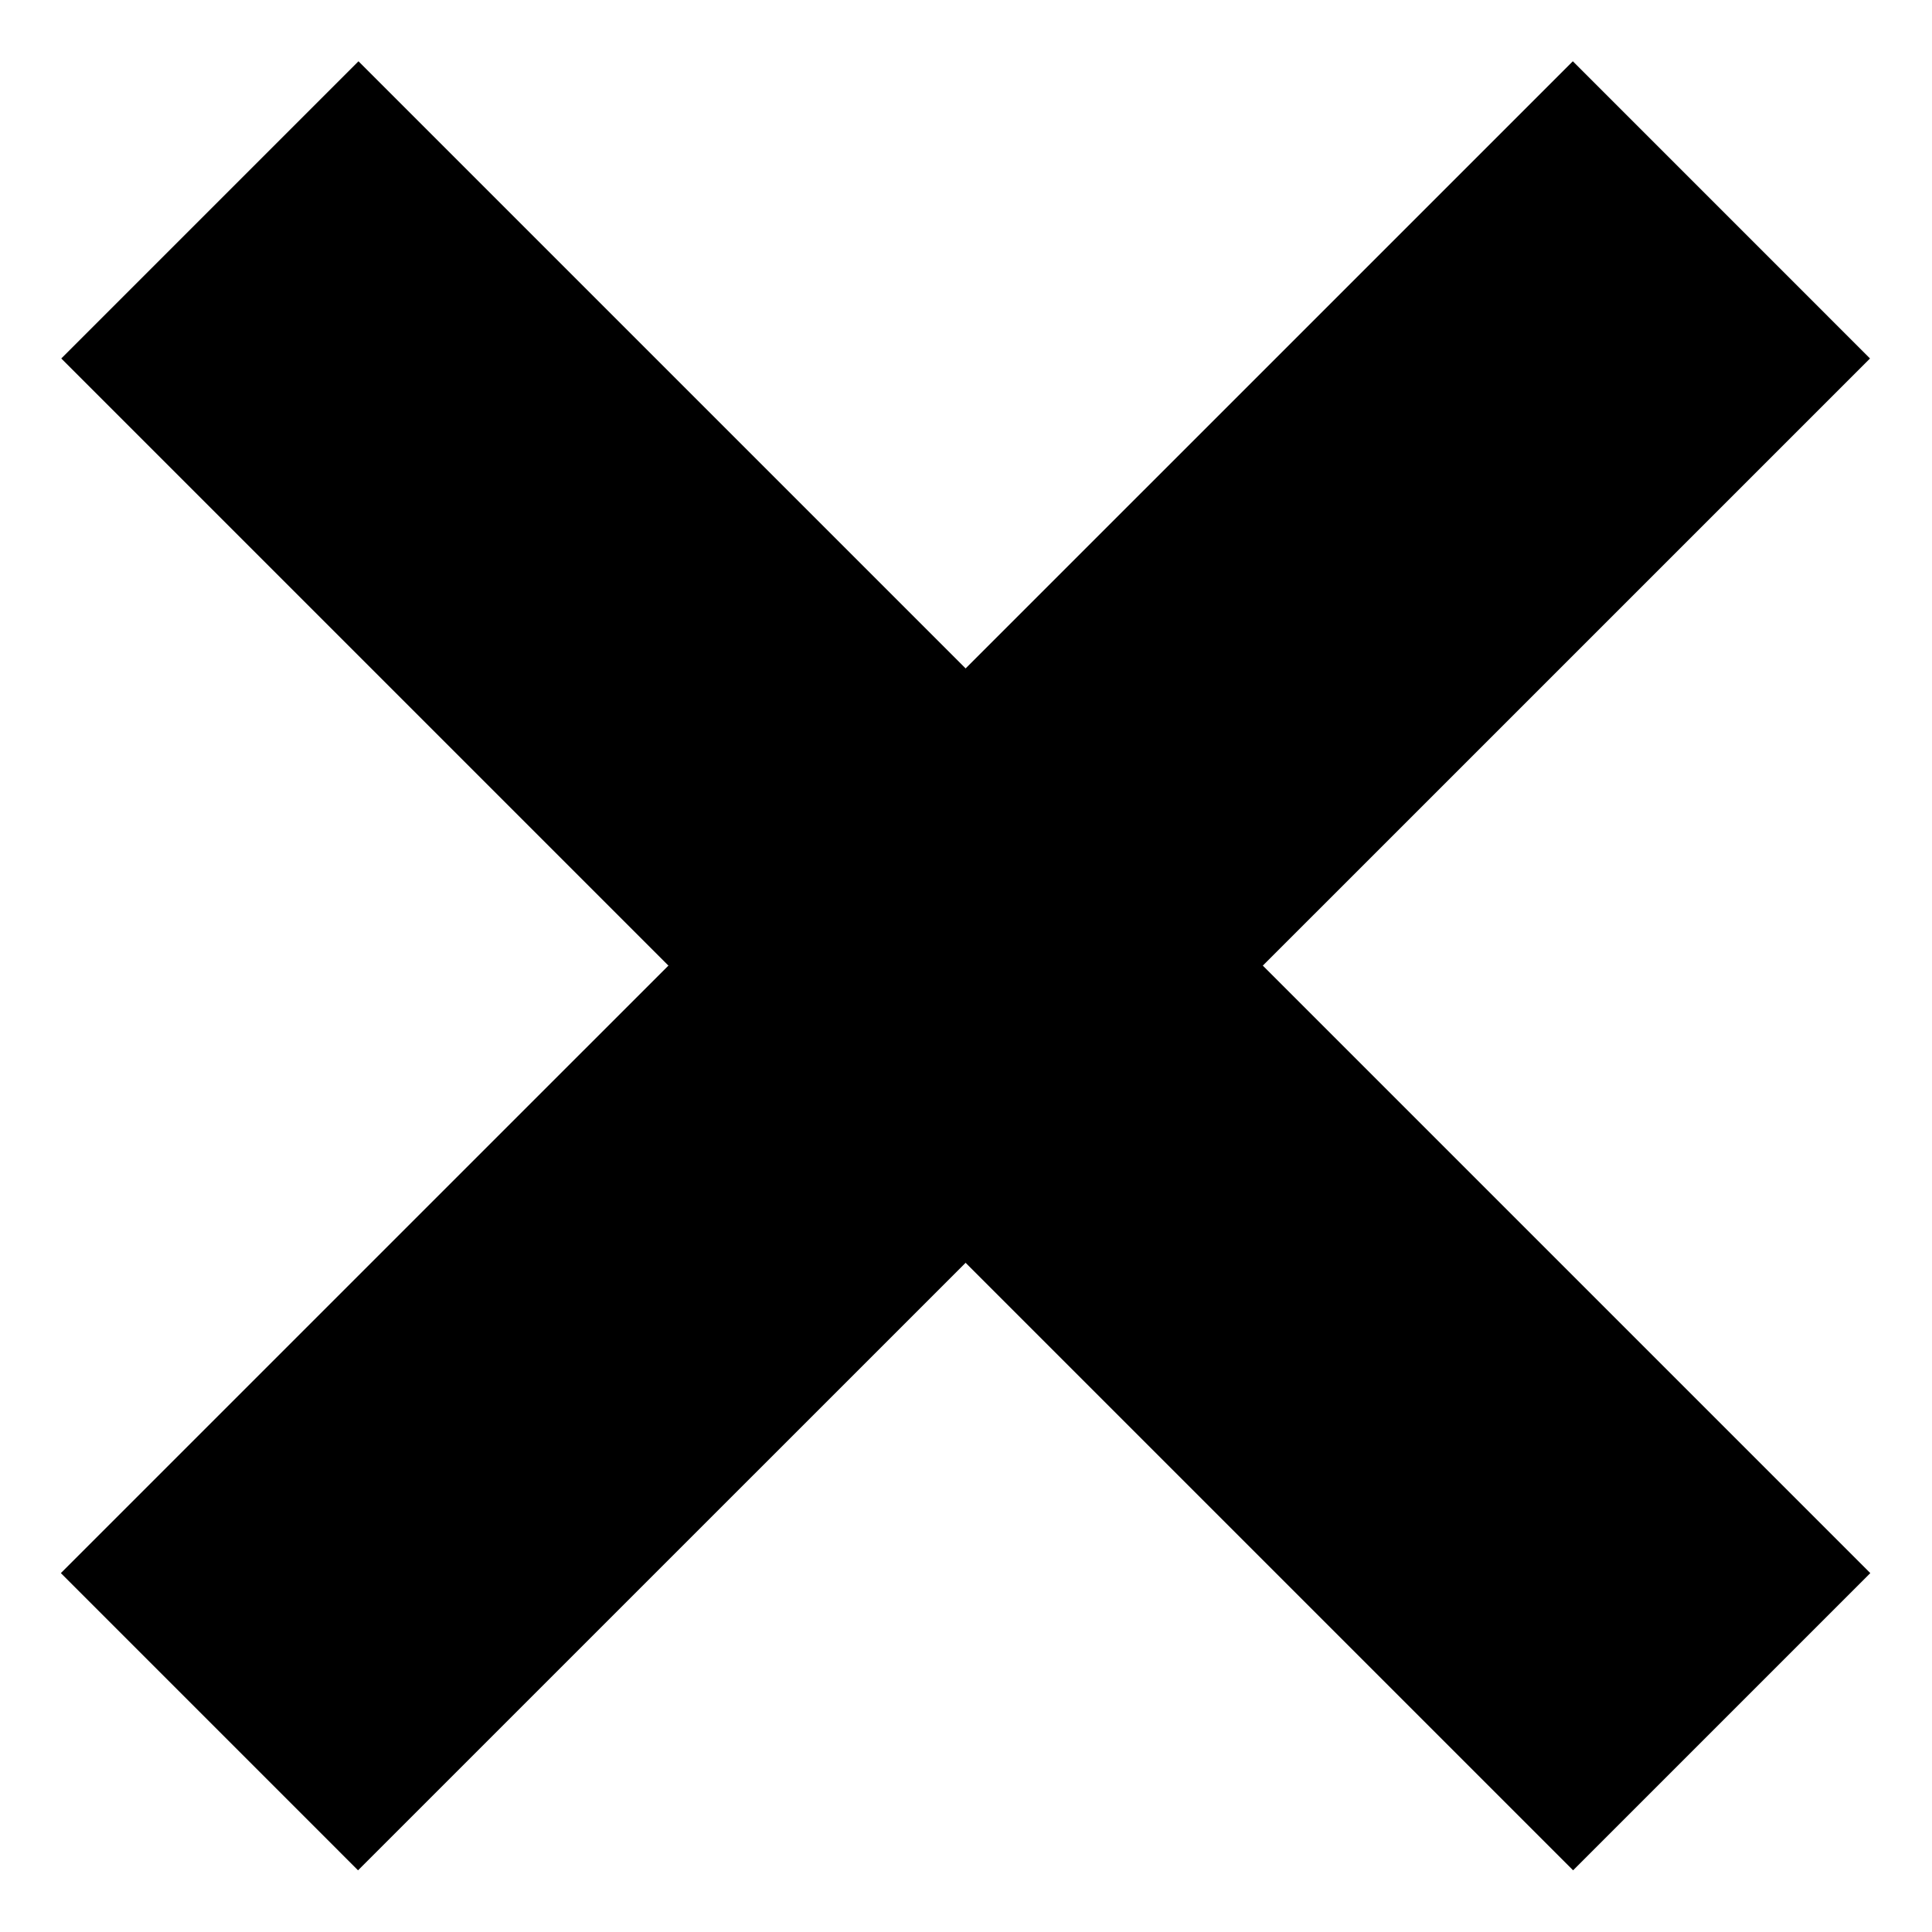 <svg width="14" height="14" viewBox="3.94 3.94 13.79 13.79" fill="none" xmlns="http://www.w3.org/2000/svg">
    <path d="M5.438 5.438L16.229 16.229" stroke="#000000" stroke-width="3"/>
    <path d="M16.227 5.438L5.435 16.229" stroke="#000000" stroke-width="3"/>
</svg>
